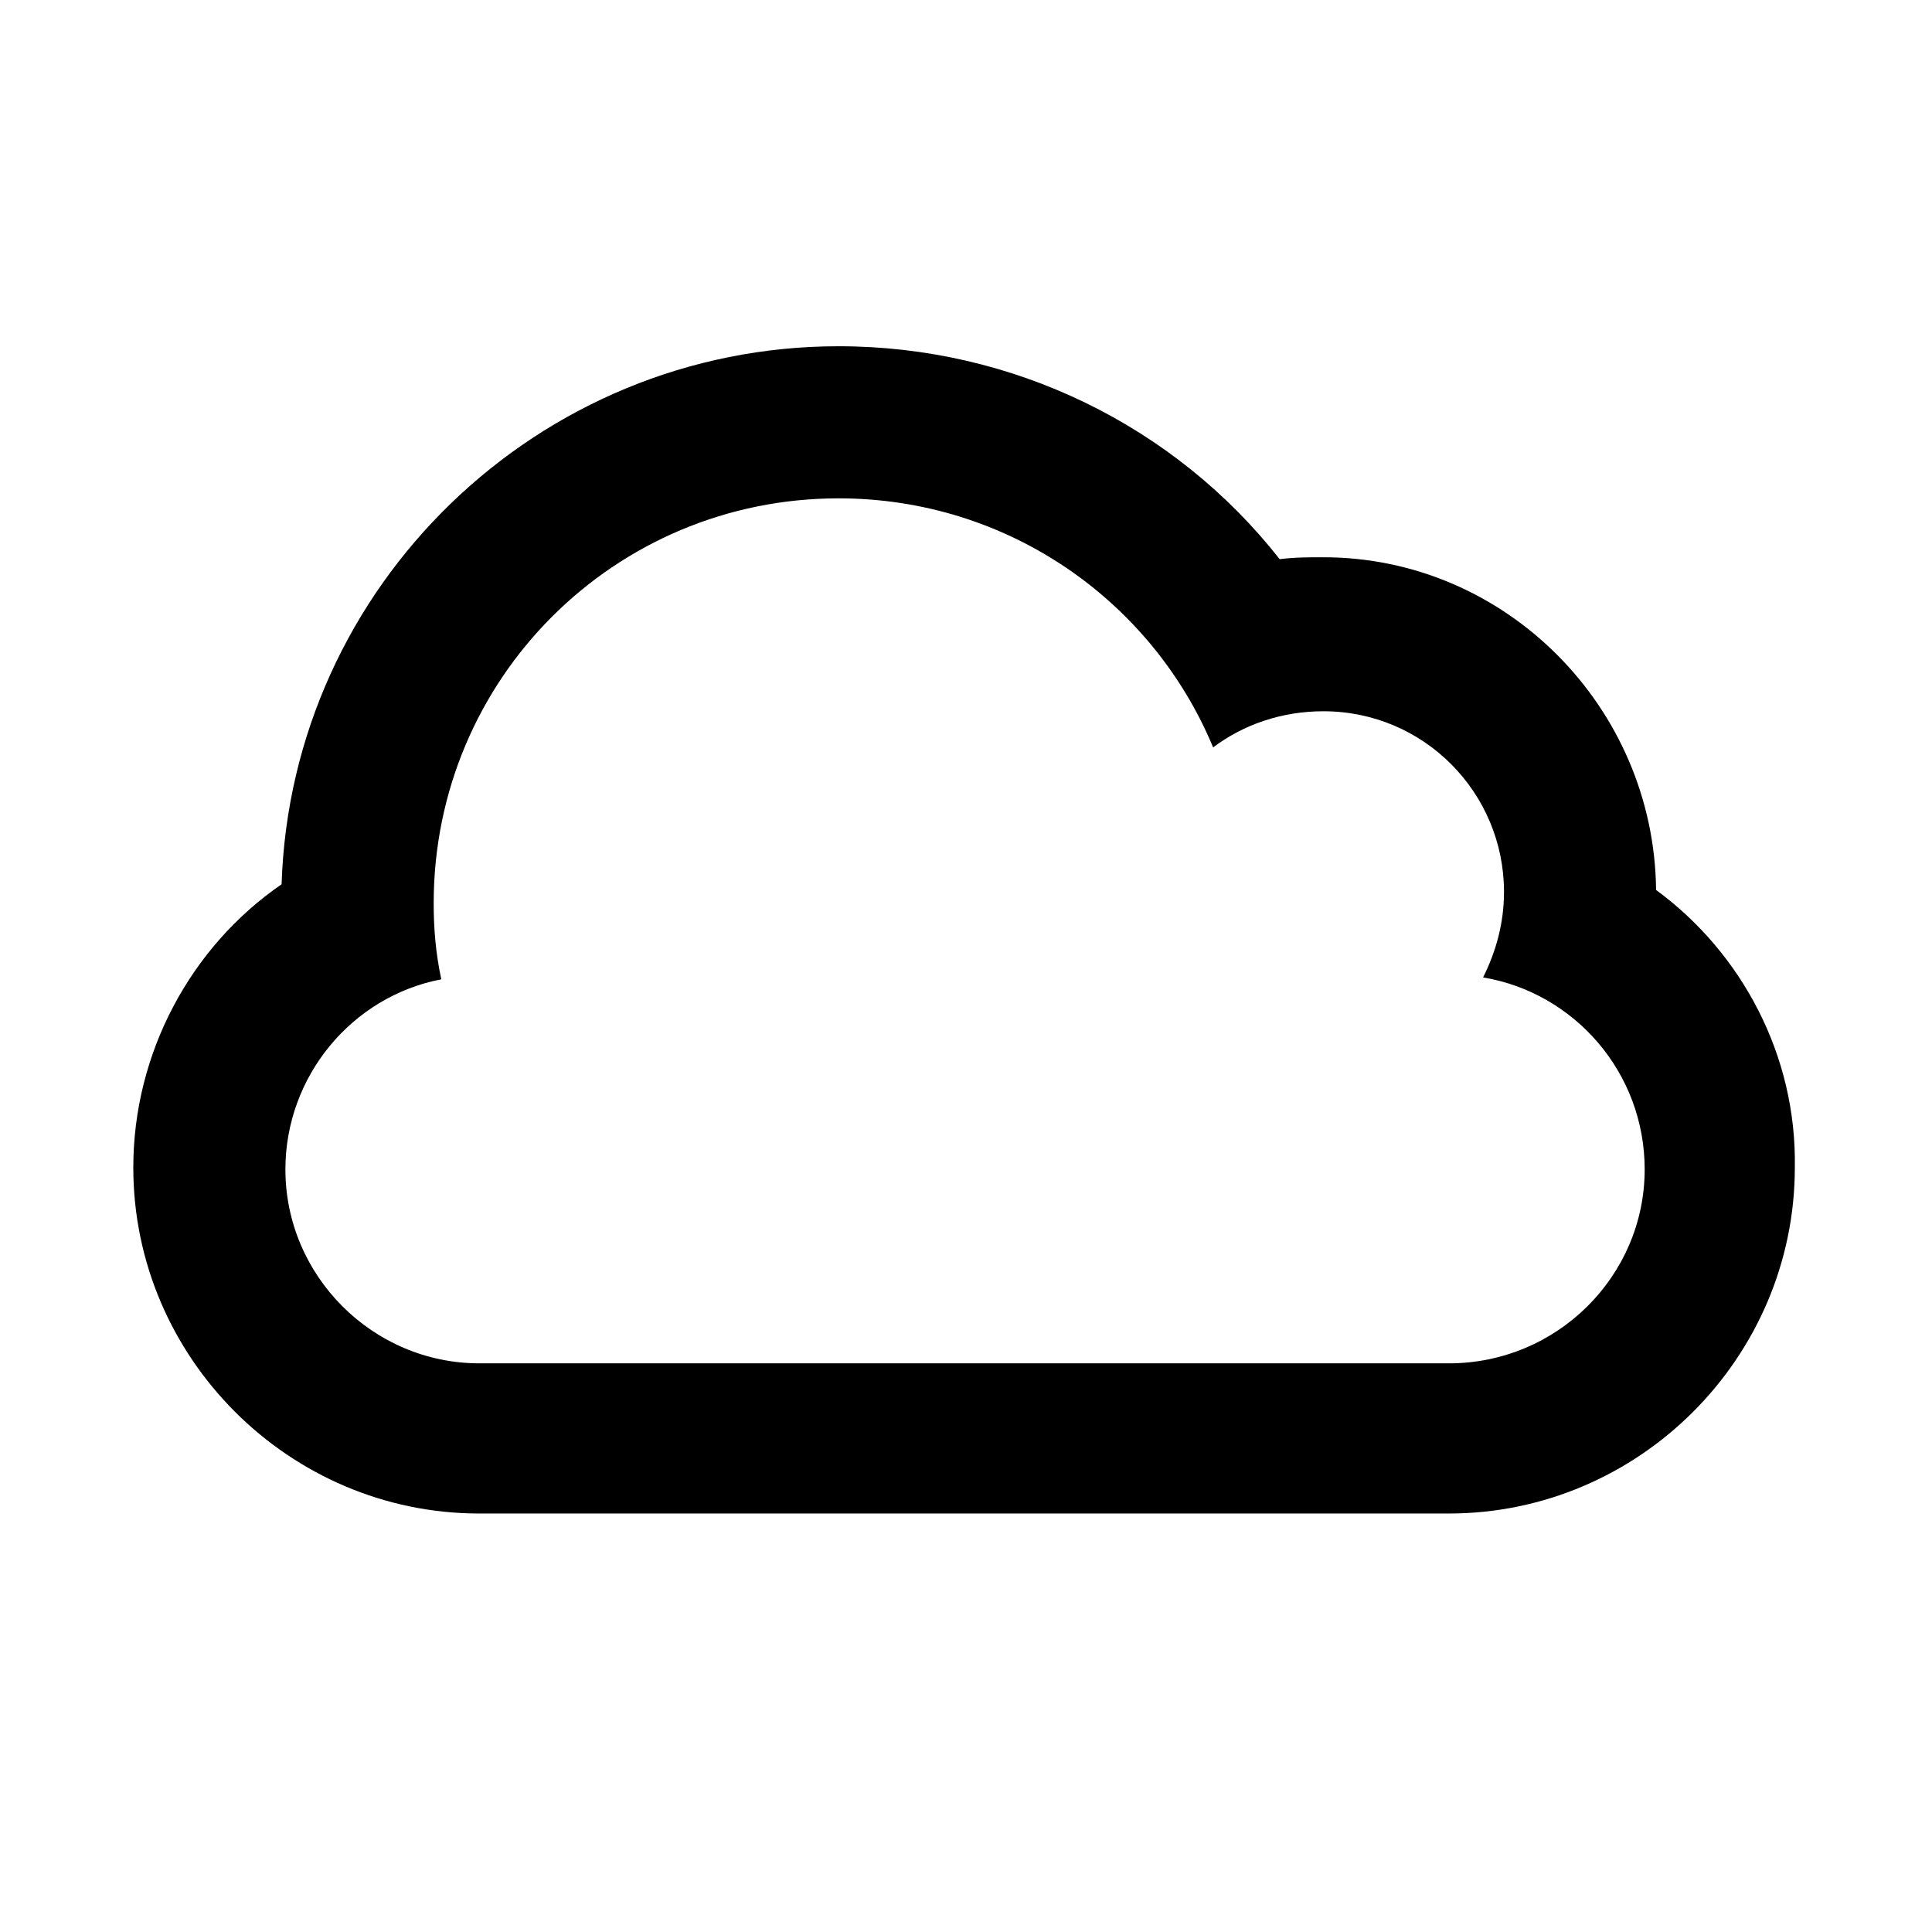<?xml version="1.0" encoding="UTF-8"?>
<!-- The Best Svg Icon site in the world: iconSvg.co, Visit us! https://iconsvg.co -->
<svg fill="#000000" width="800px" height="800px" version="1.1" viewBox="144 144 512 512" xmlns="http://www.w3.org/2000/svg">
 <path d="m582.88 379.85c-0.504-48.367-39.801-88.168-88.168-88.168-4.031 0-7.559 0-11.586 0.504-27.711-35.266-70.535-56.426-116.89-56.426-79.602 0-145.1 63.48-147.61 142.58-24.184 16.625-39.301 44.836-39.301 75.066 0 50.383 41.312 91.691 91.691 91.691h256.94c50.383 0 91.691-41.312 91.691-91.691 0.512-29.727-14.098-56.93-36.77-73.555zm-54.918 125.45h-256.94c-28.215 0-51.387-23.176-51.387-51.387 0-24.688 17.633-45.848 41.312-50.383-1.512-7.051-2.016-13.602-2.016-20.152 0-59.449 47.863-107.31 107.31-107.31 44.84 0 83.129 27.207 99.25 66 8.062-6.047 18.137-9.574 29.223-9.574 26.703 0 47.863 21.664 47.863 47.863 0 8.062-2.016 15.617-5.543 22.672 24.184 4.031 42.824 25.191 42.824 50.883-0.004 28.219-23.18 51.391-51.898 51.391z"/>
</svg>